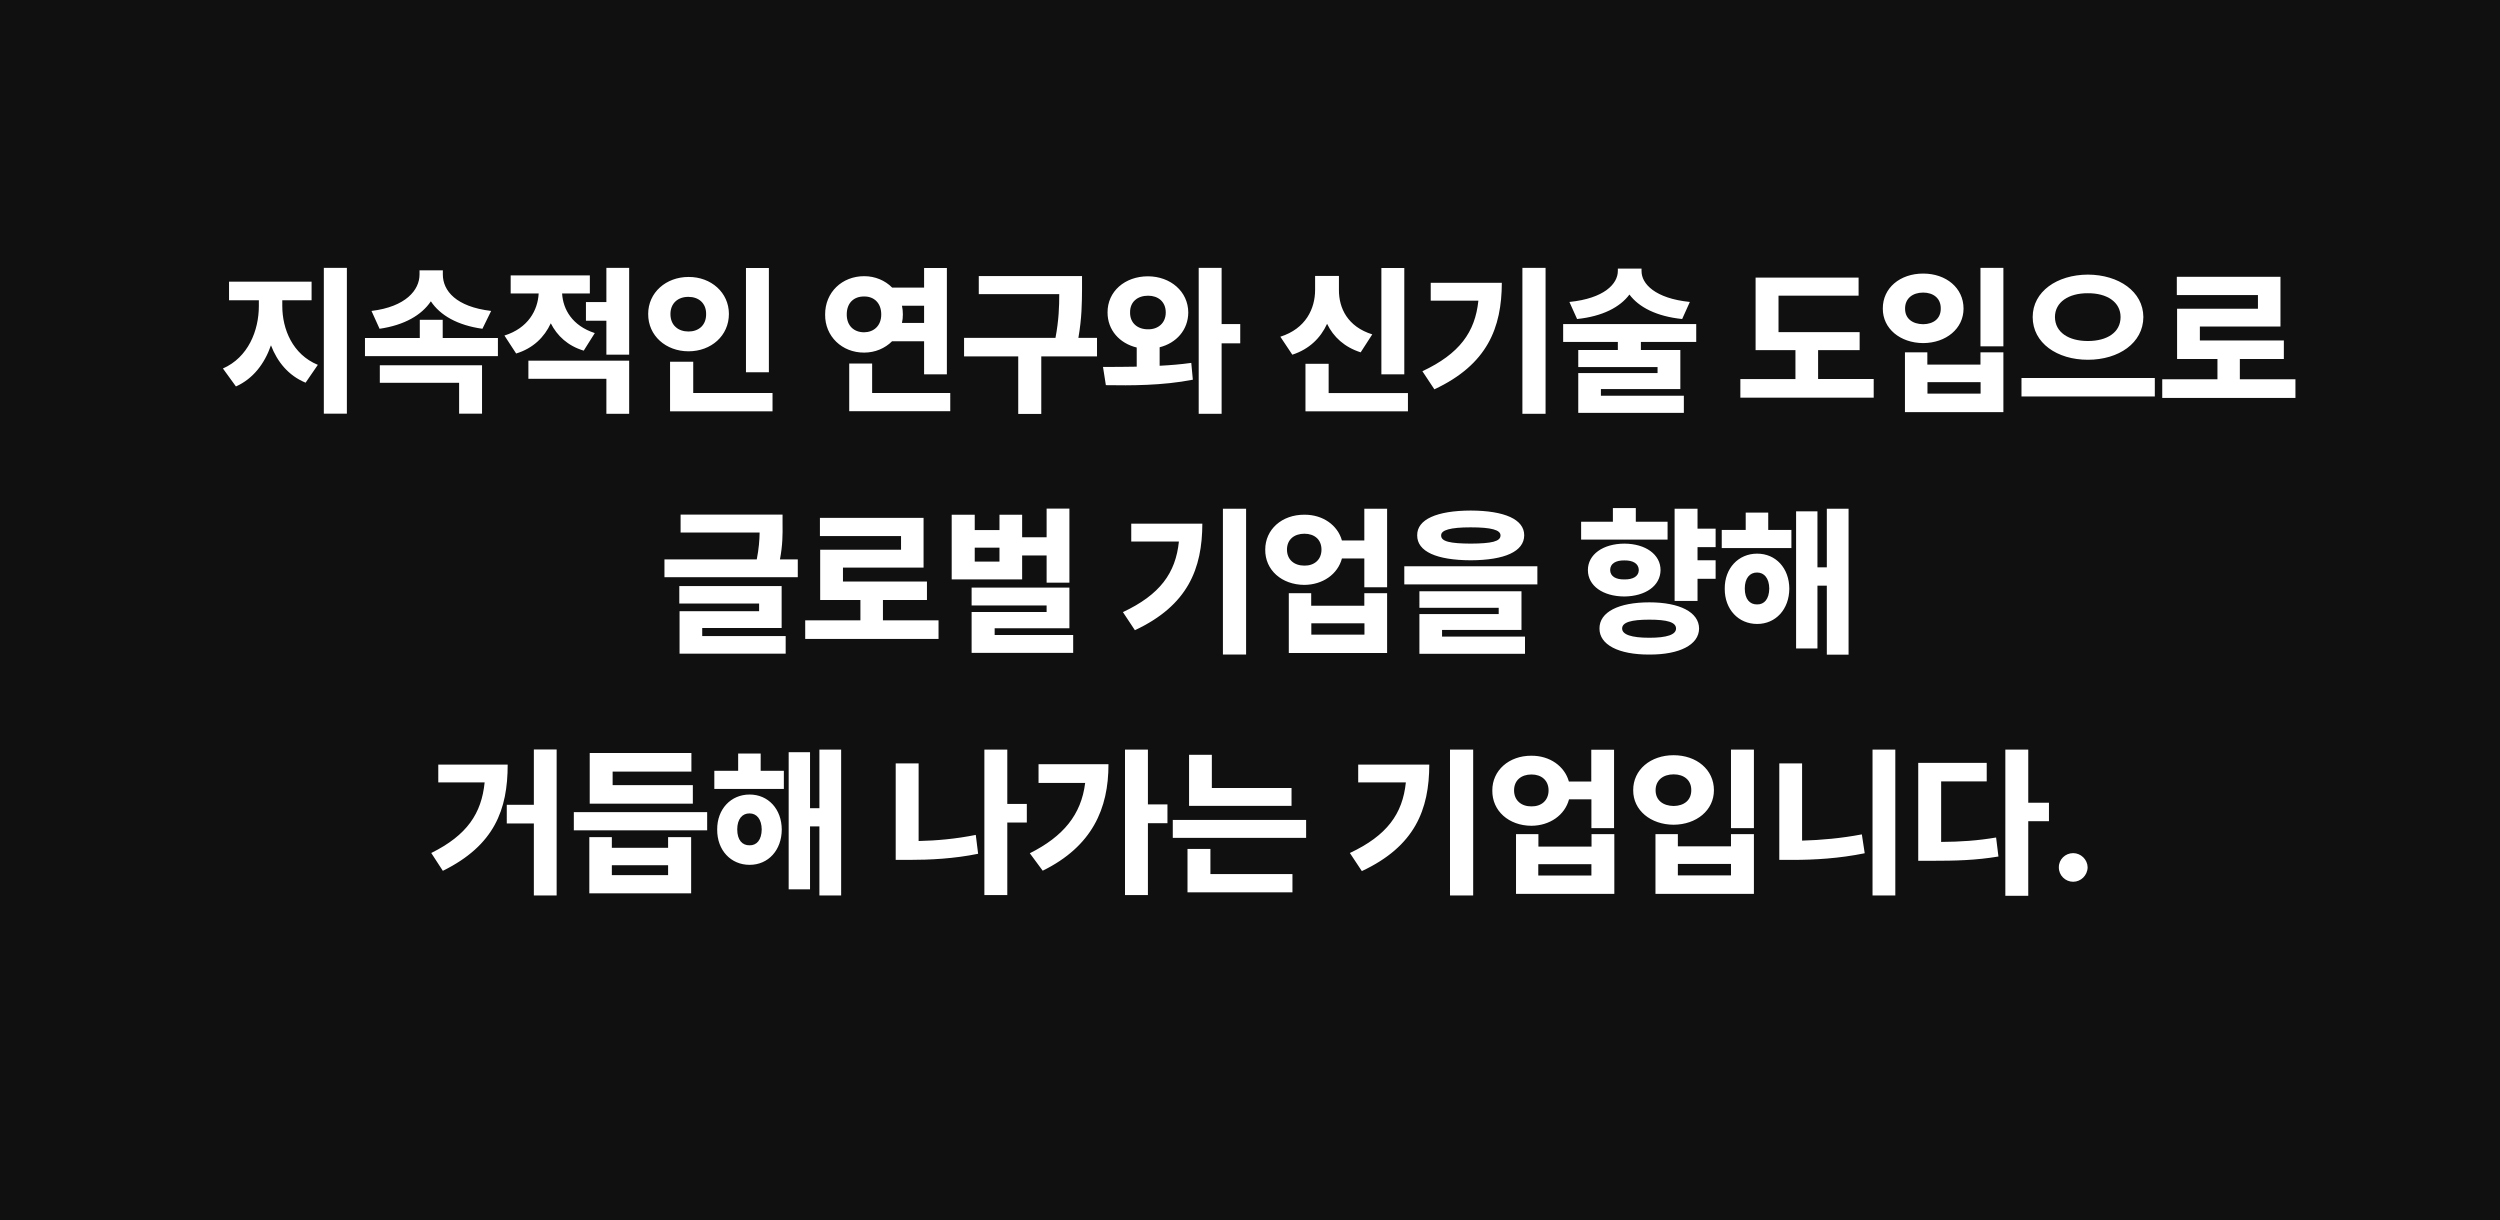 <?xml version="1.0" encoding="utf-8"?>
<!-- Generator: Adobe Illustrator 25.0.0, SVG Export Plug-In . SVG Version: 6.00 Build 0)  -->
<svg version="1.1" id="레이어_1" xmlns="http://www.w3.org/2000/svg" xmlns:xlink="http://www.w3.org/1999/xlink" x="0px"
	 y="0px" viewBox="0 0 1920 937" style="enable-background:new 0 0 1920 937;" xml:space="preserve">
<style type="text/css">
	.st0{fill:#101010;}
</style>
<g>
	<rect x="-944" y="475.2" class="st0" width="39.1" height="8.3"/>
	<path class="st0" d="M-949,409.1c-7.6,0-12.9,4.3-12.9,11.7s5.3,11.9,12.9,11.8c7.3,0.1,12.5-4.4,12.5-11.8S-941.7,409.1-949,409.1
		z"/>
	<path class="st0" d="M-1115.3,233.6c0-8.5-6.3-13.4-14.5-13.5c-8.4,0.1-14.7,5-14.6,13.5c-0.1,8.4,6.2,13.5,14.6,13.5
		C-1121.6,247.1-1115.3,242-1115.3,233.6z"/>
	<rect x="-739.4" y="664.7" class="st0" width="41.7" height="9.8"/>
	<rect x="-842.3" y="664.9" class="st0" width="41.5" height="9.6"/>
	<path class="st0" d="M-846.1,598.1c-8.4-0.1-14.2,4.8-14.2,12.8c-0.1,8,5.8,13,14.2,13c8.1,0,13.9-5,13.9-13
		C-832.2,602.9-838,598.1-846.1,598.1z"/>
	<path class="st0" d="M-1311.9,241.9h17.9v-13.8h-18c0.6,2.2,0.9,4.6,0.9,7C-1311.1,237.5-1311.4,239.8-1311.9,241.9z"/>
	<path class="st0" d="M-1423.8,626.5c-6.2,0-10.4,4.9-10.4,12.9c0,8.1,4.2,12.8,10.4,12.8c6,0,10.3-4.6,10.3-12.8
		C-1413.6,631.4-1417.8,626.5-1423.8,626.5z"/>
	<rect x="-1527.1" y="665.5" class="st0" width="44.2" height="8.8"/>
	<path class="st0" d="M-1469.5,249c8.1,0,14.4-5.2,14.4-14.1c-0.1-8.7-6.3-13.9-14.4-13.8c-8.4-0.1-14.6,5.2-14.5,13.8
		C-1484.2,243.8-1477.9,249-1469.5,249z"/>
	<rect x="-1192" y="419.4" class="st0" width="18.3" height="10.3"/>
	<path class="st0" d="M-826.4,445.8c14.7,0,25.4-6.9,25.4-18.5c-0.1-11.4-10.7-18.6-25.4-18.5c-14.8-0.1-25.6,7.1-25.5,18.5
		C-852,438.8-841.2,445.8-826.4,445.8z"/>
	<path class="st0" d="M-1339.2,249.4c7.9,0,13.9-5.4,13.9-14.3c-0.1-9-6.1-14.4-13.9-14.4c-8.3,0-14.2,5.4-14.2,14.4
		C-1353.5,244-1347.6,249.4-1339.2,249.4z"/>
	<path class="st0" d="M-726.9,610.9c-0.1-8-6.1-12.9-14.4-12.9c-8.6-0.1-14.6,4.9-14.5,12.9c-0.1,7.9,6,12.7,14.5,12.7
		C-733,623.6-727,618.8-726.9,610.9z"/>
	<rect x="-555" y="284.7" class="st0" width="41.7" height="9.8"/>
	<path class="st0" d="M-435.4,255.8c14.7,0,25.4-6.9,25.4-18.5c-0.1-11.4-10.7-18.6-25.4-18.5c-14.8-0.1-25.6,7.1-25.5,18.5
		C-461,248.8-450.2,255.8-435.4,255.8z"/>
	<path class="st0" d="M-556.9,243.6c8.3,0,14.4-4.7,14.4-12.7c-0.1-8-6.1-12.9-14.4-12.9c-8.6-0.1-14.6,4.9-14.5,12.9
		C-571.5,238.8-565.4,243.6-556.9,243.6z"/>
	<path class="st0" d="M-2007.2,0v937h1920V0H-2007.2z M-435.4,206.5c22.5,0.1,40.1,12.2,40.2,30.7c-0.1,18.6-17.7,30.8-40.2,30.7
		c-22.6,0.1-40.1-12.1-40.1-30.7C-475.4,218.8-457.9,206.6-435.4,206.5z M-556.9,205.6c16.6-0.1,29.1,10.3,29.2,25.3
		c-0.1,14.5-12.6,25-29.2,25s-29.2-10.4-29.2-25C-586.1,215.9-573.5,205.5-556.9,205.6z M-781.8,204v-2.2h15.4v2.2
		c0,10.4,12.2,20.9,36.1,23.4l-4.9,11.2c-18.5-2.1-32.1-9-39-18.8c-6.9,9.8-20.4,16.8-38.7,18.8l-5-11.2
		C-794.1,224.9-781.9,214.4-781.8,204z M-822.8,243.1h97.3v11.7h-41.2v7h29.4v27.5h-59.4v6.4h62.2v11.2h-76.9v-28.2h59.3v-5.6h-59.4
		v-11.4h29.8v-7h-41v-11.6H-822.8z M-852,201.1h15.1v106.6H-852V201.1z M-826.4,396.5c22.5,0.1,40.1,12.2,40.2,30.7
		c-0.1,18.6-17.7,30.8-40.2,30.7c-22.6,0.1-40.1-12.1-40.1-30.7C-866.5,408.8-849,396.6-826.4,396.5z M-920.4,224v-11.7h51.6
		c-0.1,32.3-11.4,59.2-49.5,77.2l-7.9-12c27.5-13,39.7-29.9,42.1-53.6h-36.3V224z M-955.9,201.3h15v77.8h-15V201.3z M-1004.9,217.4
		v-10.3h15.6v10.3c-0.1,14.1,7.4,27.9,25,33.5l-7.6,11.7c-12.1-4-20.3-12-25.1-22.1c-4.8,10.9-13.3,19.7-25.8,24l-7.7-11.8
		C-1012.7,246.7-1004.9,231.9-1004.9,217.4z M-1024.3,610.2v11.7h-74.5v-37h14.9v25.3H-1024.3z M-1076.7,414.9v-13.1h52.4
		c-0.1,33.2-10.5,60.2-49.7,78.5l-8.8-13.4c27.4-12.9,38.8-28.8,41.2-52H-1076.7z M-1091.8,201.1h15V243h14.5v12.5h-14.5v52.3h-15
		V201.1z M-1159.1,233.6c0-15.3,12.5-26.1,29.3-26.1c16.5,0.1,29.2,10.8,29.3,26.1c-0.1,12.9-9.1,22.6-21.7,25.3v14.6
		c8.4-0.4,16.8-1.1,24.7-2.2l1.1,11c-22.3,4.3-46.3,4.2-64.5,4l-2-12.1c7.7,0,16.5,0,25.8-0.2v-15
		C-1150.1,256.4-1159.1,246.7-1159.1,233.6z M-1173.8,406.5v-11.4h16.6v16.6h18v-21.1h16.8v54.6h-16.8v-20h-18v17.6h-51.9v-47.7h17
		v11.4H-1173.8z M-1194.4,467h55.3v-5h-55.3v-13.1h72.1v30h-55.1v5h57.9V497h-74.9V467z M-1265.3,252.7h68c2.8-13.7,3-24.2,3-33.4
		h-59.9v-12h74.8v9.6c-0.1,10-0.1,20.8-2.8,35.7h14.1v12.1h-41.6v43.1h-15v-43.1h-40.7L-1265.3,252.7L-1265.3,252.7z M-1276.5,294
		v12h-73.4v-34.6h15V294H-1276.5z M-1339.2,207.4c8.3,0.1,15.6,3.3,20.8,8.8h24.4v-14.9h14.9v77.9h-14.9v-25.3h-24.4
		c-5.2,5.4-12.5,8.8-20.9,8.8c-16.2,0-28.5-11.7-28.4-27.5C-1367.7,219.1-1355.4,207.4-1339.2,207.4z M-1587.4,281.3v-12h73.2v38.4
		h-14.9v-26.5h-58.3V281.3z M-1541.6,583.7h73.9V596h-59.1v12.1h60.1v12h-75L-1541.6,583.7L-1541.6,583.7z M-1482.6,305.9v-35.7
		h15.1V294h59.2v12h-74.3V305.9z M-1426.1,201.3h15v76.6h-15V201.3z M-1469.5,208.1c16.3-0.1,29.1,11.2,29.2,26.8
		c-0.1,15.9-12.8,27.1-29.2,27.1c-16.4,0-29.2-11.2-29.2-27.1C-1498.7,219.2-1486,208-1469.5,208.1z M-1529.1,201.1h14.9v63.5h-14.9
		V239h-16.5v-12.2h16.5V201.1z M-1600.4,219v-11.8h57.9V219h-21.2c0.1,12.5,7.7,25.5,24.5,31.1l-7.4,11.5
		c-11.8-3.7-19.9-11.4-24.6-21c-4.7,10.6-13.2,19.2-25.8,23.2l-7.6-11.8c17.6-5.6,25.5-19.7,25.7-32.9h-21.5V219z M-1666.9,206.4
		v-3.5h15.2v3.5c-0.1,12.5,11.9,24.2,36,27.2l-5.7,11.6c-18-2.7-31.3-10.3-38-20.9c-6.8,10.6-20,18.3-38,20.9l-5.3-11.6
		C-1679.2,230.6-1666.9,218.4-1666.9,206.4z M-1751.5,285c-12.5-5.3-21.2-15.9-26-28.8c-4.8,14-13.7,25.7-26.2,31.5l-8.6-11.8
		c17.7-7.9,26.8-27.7,26.8-45.7v-6.6h-22.6v-12.2h60.2v12.2h-22.3v6.6c-0.1,17.2,8.8,35.7,26.7,43.1L-1751.5,285z M-1722.2,307.8
		h-15.1V201.1h15.1V307.8z M-1707.8,253.1h41.1v-14.2h14.8v14.2h41.4v12h-97.3L-1707.8,253.1L-1707.8,253.1z M-1697,272.5h74.6v35.3
		h-14.8v-23.7h-59.8V272.5z M-1650.5,669.3l-7.7-11.7c27-13.3,38.1-30.2,40.4-53.6h-35.3v-11.7h50.4
		C-1602.8,624.4-1613.2,650.8-1650.5,669.3z M-1567.2,687.8h-14.9v-53.4h-21.2v-12.2h21.2v-41h14.9V687.8z M-1467.9,686.3h-73.8v-41
		h14.6v8.8h44.2v-8.8h15V686.3z M-1455.9,639.4h-97.5v-12h97.5V639.4z M-1423.8,664.8c-13.6,0-23.6-10.5-23.6-25.4
		c0-14.8,10-25.3,23.6-25.3c13.7,0.1,23.4,10.5,23.4,25.3C-1400.4,654.3-1410.2,664.8-1423.8,664.8z M-1398.3,609.3h-51.6v-11.8
		h18.5v-13.4h14.8v13.4h18.3V609.3z M-1357.5,687.8h-14.2v-51.3h-8.7v46.8h-13.9v-100h13.9v41.2h8.7v-43.4h14.2V687.8z
		 M-1331.5,497.5h-78.3v-31.3h58.7v-5.6h-58.8v-12.9h75.5v30.9h-58.6v6h61.5L-1331.5,497.5L-1331.5,497.5z M-1322.5,441.2h-98.3
		v-13.1h68c1.6-7.9,2-14.2,2.1-19.8h-58.3V395h75.2v7.5c0.1,6.7,0.1,15.1-1.9,25.5h13.2V441.2z M-1305.7,661.5h-9.3v-70.2h14.9v57.8
		c13.7-0.2,28.3-1.5,43.7-4.6l1.5,12.4C-1272.7,660.6-1290,661.5-1305.7,661.5z M-1219.1,633.8h-15.1v53.8h-15V581.1h15v40.4h15.1
		V633.8z M-1218.8,486.7h-98.3V473h40.7v-15h-29.6v-37h59.6v-10.1h-59.8v-13.5h76.4V434h-59.4v10.3h61.9v13.6h-32.5v15h41V486.7z
		 M-1207.4,669.2l-8.4-11.5c25.3-12.7,38.8-29.6,41.7-53.4h-35.6V592h50.7C-1159.1,623.9-1171.5,651.5-1207.4,669.2z M-1115.4,634.3
		h-15.1v53.2h-15V581.1h15V622h15.1V634.3z M-1023.6,685.4h-76.2v-31.6h15v19.7h61.2V685.4z M-1013.4,645.1h-97.6v-11.7h97.6V645.1z
		 M-1012.4,271.6h15.1V294h59.2v12h-74.3V271.6z M-992,498.3h-17.1V390.7h17.1V498.3z M-971.4,669.5l-7.9-12
		c27.5-13,39.7-29.9,42.1-53.6h-36.3v-11.7h51.6C-922,624.6-933.3,651.5-971.4,669.5z M-889.9,687.8H-905V581.1h15.1V687.8z
		 M-888.1,497.1h-72.4V453h16.5v9.3h39.1V453h16.8V497.1z M-888.1,448.6h-16.8v-21.2h-16.5c-3,11.6-14.1,19.4-27.7,19.5
		c-16.6-0.1-28.9-11-28.8-26c-0.1-14.8,12.2-25.7,28.8-25.7c13.5-0.1,24.5,7.7,27.7,19h16.5v-23.4h16.8V448.6z M-786,686.6h-71.1
		v-43.5h14.8v10.3h41.5v-10.3h14.9v43.5H-786z M-786,638.4h-14.9v-21.7h-17.8c-2.8,11.7-13.7,19.7-27.4,19.7
		c-16.4,0-28.5-10.7-28.4-25.5c-0.1-14.6,12-25.3,28.4-25.2c13.6-0.1,24.4,7.7,27.4,19.1h17.9v-23.7h14.9L-786,638.4L-786,638.4z
		 M-777.4,484.8H-875v-12.1h97.6V484.8z M-770.5,610.9c0-15,12.5-25.4,29.2-25.3c16.6-0.1,29.1,10.3,29.2,25.3
		c-0.1,14.5-12.6,25-29.2,25C-758,635.9-770.5,625.4-770.5,610.9z M-682.8,686.6h-71.4v-43.5h14.8v10h41.7v-10h14.9V686.6z
		 M-682.8,638.4h-15v-57.3h15V638.4z M-673.7,485.9h-97.6v-12.3h41.1v-16.1h-29.9v-35.9h60.4V410h-60.5v-12h75.2v35.4h-60.1v12h62.6
		v12.2h-32.8v16.1h41.6L-673.7,485.9L-673.7,485.9z M-653.3,661.4h-9.4v-70.1h14.8v57.4c14.4-0.2,29.9-1.6,45.6-4.6l1.9,12.3
		C-619.1,660.3-636.8,661.5-653.3,661.4z M-593.8,295.6h-97.6v-12.2h41.1v-22.7h-29.6v-52h74.6v12h-59.6v28.2h60.5v11.8h-30.9v22.7
		h41.6L-593.8,295.6L-593.8,295.6z M-578.8,687.8h-14.9V581.1h14.9V687.8z M-551.5,662.1h-9V591h50v12.1h-35.2v46.8
		c15.5-0.1,28.2-0.9,42.4-3.4l1.6,12.5C-518.1,661.8-532.7,662.2-551.5,662.1z M-498.4,306.6h-71.4v-43.5h14.8v10h41.7v-10h14.9
		V306.6z M-498.4,258.4h-15v-57.3h15V258.4z M-464.9,632.9h-15.7V688h-15V581.1h15v39.6h15.7V632.9z M-447.2,678.1
		c-5.5,0-10-4.4-9.8-9.8c-0.1-5.4,4.3-9.8,9.8-9.7c5.2-0.1,9.7,4.3,9.7,9.7C-437.4,673.7-442,678.1-447.2,678.1z M-386.4,294.8H-484
		v-12.1h97.6V294.8z M-282.7,295.9h-97.6v-12.3h41.1v-16.1h-29.9v-35.9h60.4V220h-60.5v-12h75.2v35.4h-60.1v12h62.6v12.2h-32.8v16.1
		h41.6L-282.7,295.9L-282.7,295.9z"/>
</g>
<path class="st0" d="M528.8,254.6c7.6,0,13.6-4.7,13.5-13.4c0.1-8.5-5.9-13.2-13.5-13.2c-7.9-0.1-13.9,4.7-13.9,13.2
	C514.9,249.9,520.9,254.6,528.8,254.6z"/>
<path class="st0" d="M1176.2,594.8c-7.9,0-13.4,4.5-13.4,12.2s5.6,12.4,13.4,12.3c7.6,0.1,13.1-4.6,13.1-12.3
	S1183.8,594.8,1176.2,594.8z"/>
<path class="st0" d="M1298.9,606.9c0.1-7.8-5.7-12.2-13.5-12.2c-8.1,0-13.9,4.5-13.9,12.2c0,7.8,5.8,12,13.9,12.1
	C1293.2,618.9,1298.9,614.7,1298.9,606.9z"/>
<path class="st0" d="M1129.5,417.5c15.9-0.1,22.9-1.6,22.9-6.3c0-4.2-7-6.2-22.9-6.2c-15.7,0-22.8,2.1-22.7,6.2
	C1106.7,415.9,1113.7,417.4,1129.5,417.5z"/>
<rect x="1288.6" y="663.5" class="st0" width="40.8" height="8.8"/>
<rect x="1181.4" y="663.7" class="st0" width="40.8" height="8.7"/>
<rect x="469.9" y="664.5" class="st0" width="43.2" height="7.6"/>
<path class="st0" d="M709.7,248v-13.2h-17c0.5,2.1,0.7,4.4,0.7,6.7c0,2.3-0.2,4.4-0.7,6.5H709.7z"/>
<rect x="748.6" y="420.6" class="st0" width="19" height="10.7"/>
<path class="st0" d="M663.7,255.2c7.3-0.1,13.1-4.9,13.1-13.7c0-8.9-5.7-13.9-13.1-13.8c-7.9-0.1-13.4,4.9-13.4,13.8
	C650.3,250.3,655.9,255.2,663.7,255.2z"/>
<path class="st0" d="M1001.8,434.4c7.6,0.1,13.1-4.6,13.1-12.3s-5.4-12.2-13.1-12.2c-7.9,0-13.4,4.5-13.4,12.2
	S993.9,434.4,1001.8,434.4z"/>
<rect x="1007.1" y="478.7" class="st0" width="40.8" height="8.7"/>
<path class="st0" d="M575.7,624.7c-5.7-0.1-9.5,4.4-9.5,12.3c0,8.1,3.8,12.3,9.5,12.2c5.4,0.1,9.2-4.1,9.3-12.2
	C584.9,629.1,581.1,624.7,575.7,624.7z"/>
<path class="st0" d="M895.3,240c0-8.4-6-12.9-13.5-12.9c-8,0-14,4.5-13.9,12.9c-0.1,8.2,5.9,13,13.9,12.9
	C889.3,253,895.3,248.2,895.3,240z"/>
<path class="st0" d="M1266.7,489.8c13.5,0,20.5-2.4,20.5-7.1c0-4.9-7-6.8-20.5-6.8c-13.9,0-20.9,2-20.9,6.8
	C1245.8,487.3,1252.8,489.8,1266.7,489.8z"/>
<path class="st0" d="M1477,249c7.9-0.1,13.6-4.3,13.5-12.1c0.1-7.8-5.7-12.2-13.5-12.2c-8.1,0-13.9,4.5-13.9,12.2
	C1463,244.7,1468.8,248.9,1477,249z"/>
<rect x="1480.3" y="293.5" class="st0" width="40.8" height="8.8"/>
<path class="st0" d="M1603.5,261.9c14.7,0,25.1-6.6,25.1-18.4c0-11.5-10.4-18.4-25.1-18.3c-14.7-0.1-25.3,6.8-25.3,18.3
	C1578.3,255.3,1588.8,261.9,1603.5,261.9z"/>
<path class="st0" d="M-4,0v937h1933.5V0H-4z M1603.5,210.9c23.7,0.1,42.5,13,42.6,32.6c-0.1,19.9-18.9,32.8-42.6,32.8
	c-23.7,0-42.4-12.9-42.4-32.8C1561.1,223.9,1579.8,211,1603.5,210.9z M1477,210.1c17.6,0,31,11,31,26.9c0,15.4-13.4,26.4-31,26.5
	c-17.6-0.1-31.1-11.1-31-26.5C1445.9,221.1,1459.3,210.1,1477,210.1z M1336.5,291.1h42.4v-22.2h-30.6v-55.7h79.1v13.9h-61.5v28h62.3
	v13.8h-31.9v22.2h42.7v14.3h-102.4V291.1z M1395.8,449.7v48.3h-16.4V392.7h16.4v43h7.2v-45h16.7v112.1H1403v-53H1395.8z M1322.4,407
	h18.3v-13.3h17.3V407h17.8v13.9h-53.5V407z M1317.6,406v14.2h-13.9v10.1h13.9v14.2h-13.9v17h-17.6v-70.8h17.6V406H1317.6z
	 M1280.7,400.7v13.7h-66.4v-13.7h24.4v-10.5h17.6v10.5H1280.7z M1247.5,417.5c16.4,0.1,27.8,8.4,27.8,20.3
	c-0.1,12.1-11.5,20.1-27.8,20.3c-16.5-0.1-28-8.2-28-20.3C1219.5,425.9,1231,417.6,1247.5,417.5z M1266.7,462.6
	c23.2,0,38.1,7.5,38.2,20.1c-0.1,12.5-15,20.1-38.2,20c-23.7,0.1-38.4-7.6-38.3-20C1228.3,470.1,1243,462.6,1266.7,462.6z
	 M1242.5,208.1v-1.8h18.2v1.8c-0.1,9.9,10.5,21.1,37.1,23.8l-5.9,13.1c-19.7-2-33.3-9.1-40.5-18.8c-7.2,9.7-20.7,16.8-40.2,18.8
	l-5.9-13.1C1232,229.2,1242.5,218,1242.5,208.1z M1200.5,248.9h102.2v13.7h-42.5v6.2h30.3v30h-61v5.1h63.7v13.2h-81.1v-30.6h60.9
	v-4.6h-60.9v-13.1h30.4v-6.2h-42V248.9z M1169.2,205.7h17.8v112.1h-17.8V205.7z M1090.1,466.8v-12.7h78.4v29.7h-61v5.1h63.7v13.2
	h-81.1v-30.5h60.9v-4.8H1090.1z M1078.5,448.8v-13.9h102.2v13.9H1078.5z M1098.8,230.9v-13.7h54.6c-0.1,34.5-11,62.7-51.8,81.8
	l-9.2-13.9c28.5-13.4,40.5-30,43-54.2H1098.8z M1129.5,392.1c26.1,0.1,41.1,6.8,41.1,19c-0.1,12.5-15.1,19.1-41.1,19.2
	c-26.1-0.1-41.2-6.7-41.1-19.2C1088.3,398.9,1103.4,392.2,1129.5,392.1z M1081.3,315.9h-78.7v-36.5h17.8v22.5h60.9V315.9z
	 M1060.9,205.8h17.6v81.7h-17.6V205.8z M1010,222.6v-10.7h18.3v10.7c-0.1,14.1,6.7,28.3,25.6,34.2l-8.9,13.8
	c-12.5-4-20.9-11.8-25.8-21.9c-5,10.9-13.7,19.5-26.7,23.7l-9.2-13.8C1002.9,252.4,1010,237,1010,222.6z M1001.8,395.3
	c14.1-0.1,25.5,8,28.8,19.8h17.2v-24.4h17.5V451h-17.5v-22.1h-17.2c-3.2,12.1-14.7,20.2-28.9,20.3c-17.3-0.1-30.2-11.4-30-27.1
	C971.7,406.6,984.5,395.2,1001.8,395.3z M991.9,605.2v13.7h-78.7v-39.2h17.5v25.5H991.9z M989.8,501.5v-45.9h17.2v9.6h40.8v-9.6
	h17.5v45.9H989.8z M957,502.7h-17.8V390.7H957V502.7z M920.6,205.7h17.6v43.2h14.3v14.8h-14.3v54.1h-17.6V205.7z M850.6,240
	c-0.1-16.2,13.3-27.8,31.1-27.8c17.2,0.1,30.8,11.6,30.9,27.8c-0.1,13.4-9.2,23.5-22,26.7v14.2c8.2-0.4,16.5-1.1,24.3-2.2l1.2,12.9
	c-23.2,4.6-48,4.5-66.8,4.2l-2.2-14c7.7,0,16.6,0,25.9-0.2v-14.7C859.8,263.7,850.6,253.5,850.6,240z M740.4,259.5h70.2
	c2.6-13.7,2.9-24.3,2.9-33.6h-61.8V212h79.3v10.1c-0.1,10.4-0.1,21.8-2.8,37.4h14.3v14.2h-42.8v44.2H782v-44.2h-41.6V259.5z
	 M746.2,465v-13.7h75.1v31.2h-57.4v5.2h60.3v13.7h-78v-31.4h57.6V465H746.2z M730.9,395.3h17.7v11.8h19v-11.8H785v17.3h18.8v-22
	h17.5v56.9h-17.5v-20.9H785V445h-54.1V395.3z M729.8,301.8v14h-77.6v-36.6h17.6v22.6H729.8z M663.7,212.1c8.4,0,16.1,3.3,21.5,8.8
	h24.5v-15.1h17.5v81.7h-17.5v-25.4h-24.6c-5.4,5.4-13,8.7-21.4,8.7c-17,0.1-30.2-12.5-30-29.2C633.6,224.5,646.7,212.1,663.7,212.1z
	 M618.4,476.4h42.4v-15.6h-30.9v-38.6H692v-10.5h-62.3v-14h79.6v38.2h-61.9v10.7h64.5v14.2h-33.8v15.6h42.7v14.3H618.4V476.4z
	 M599,429.6h13.7v13.7H510.3v-13.7h70.9c1.6-8.2,2.1-14.8,2.2-20.6h-60.7v-13.8H601v7.8C601.1,410,601.1,418.7,599,429.6z
	 M532.1,603v14.2h-79.2v-38.9H531v14.3h-60.5V603H532.1z M405.8,290.9v-13.9h77.4v40.8h-17.5v-26.9H405.8z M593.3,315.9h-78.7v-38.1
	h17.8v24h60.9V315.9z M572.9,205.8h17.6v80.1h-17.6V205.8z M528.8,212.7c17.3-0.1,31,12,31,28.4c0,16.8-13.7,28.7-31,28.7
	s-31.1-11.9-31-28.7C497.8,224.7,511.5,212.7,528.8,212.7z M465.7,205.7h17.5v66.7h-17.5v-26.1H450v-14.3h15.7V205.7z M392.2,225.4
	v-13.9H453v13.9h-21.3c0.7,12.2,7.8,24.8,25.1,30.4l-8.5,13.5c-12.3-3.7-20.4-11.4-25.3-21c-4.9,10.6-13.5,19.2-26.6,23.2l-9-13.8
	c18.2-5.7,25.6-19.4,26.3-32.3H392.2z M322.2,210.8v-3.2h17.9v3.2c0,12.5,10.1,24.8,37.1,28l-6.7,13.7
	c-19.3-2.7-32.5-10.4-39.6-21.1c-7.1,10.6-20.3,18.3-39.4,21.1l-6.2-13.7C311.7,235.6,322.2,222.7,322.2,210.8z M234.7,293.9
	c-13.1-5.4-21.7-15.9-26.6-28.7c-4.9,14.1-13.7,25.7-26.9,31.6l-10-13.8c19.4-8.5,27.6-29.1,27.6-48v-4.4h-22.9v-14.3h63.4v14.3
	h-22.5v4.4c0,17.8,7.9,37.2,27.3,45.2L234.7,293.9z M266.4,317.7h-17.7V205.7h17.7V317.7z M280.3,259.6h42.1v-14H340v14h42.4v13.9
	H280.3V259.6z M291.7,280.5h78.5v37.2h-17.6V294h-60.9V280.5z M340.1,668.8l-8.9-13.7c27.6-13.7,38.6-30.4,41-54.2h-35.6v-13.7h53.3
	C389.9,621.7,379.8,649.2,340.1,668.8z M427.5,687.7h-17.5v-55.3h-20.8v-14.3h20.8v-42.5h17.5V687.7z M530.8,686.1h-78.2v-43.2h17.3
	v8.2h43.2v-8.2h17.7V686.1z M543.1,637.7H440.7v-14h102.4V637.7z M575.7,664.2c-14.4,0-25-11.2-24.9-27.1
	c-0.1-15.7,10.5-26.9,24.9-26.9c14.3,0,24.6,11.1,24.7,26.9C600.3,652.9,590.1,664.2,575.7,664.2z M602.1,605.9h-53.5V592h18.3
	v-13.3h17.3V592h17.8V605.9z M603.4,502h-81.5v-32.6H583v-5.9h-61.3v-13.4h78.6v32.2h-61v6.2h64.1V502z M646,687.7h-16.7v-53h-7.2
	v48.3h-16.4V577.7h16.4v43h7.2v-45H646V687.7z M697.9,660.4h-10v-74.1h17.6v59.6c13.7-0.3,28.5-1.6,43.9-4.7l1.8,14.5
	C732.6,659.5,714.3,660.4,697.9,660.4z M788.6,631.7h-15v55.7H756V575.7h17.6v41.7h15V631.7z M800.8,668.7l-9.9-13.4
	c25.7-12.9,39.5-29.6,42.5-54h-35.8v-14.4h53.7C851.4,621,838.8,650,800.8,668.7z M905.4,415.9h-36.6v-13.7h54.6
	c-0.1,34.5-11,62.7-51.8,81.8l-9.2-13.9C890.9,456.7,902.9,440.1,905.4,415.9z M896.6,632.2h-15v55.2H864V575.7h17.6v42.1h15V632.2z
	 M992.6,685.3H912V652h17.6v19.3h63V685.3z M1003.1,643.5H900.7v-13.8h102.4V643.5z M1045.9,669l-9.2-13.9
	c28.5-13.4,40.5-30,43-54.2h-36.6v-13.7h54.6C1097.6,621.8,1086.7,649.9,1045.9,669z M1131.4,687.7h-17.8V575.7h17.8V687.7z
	 M1239.7,686.5h-75.4v-45.9h17.2v9.6h40.8v-9.6h17.5V686.5z M1239.7,636h-17.5v-22.1H1205c-3.2,12.1-14.7,20.2-28.9,20.3
	c-17.3-0.1-30.2-11.4-30-27.1c-0.1-15.4,12.8-26.8,30-26.7c14.1-0.1,25.5,8,28.8,19.8h17.2v-24.4h17.5V636z M1254.3,606.9
	c-0.1-15.8,13.4-26.9,31-26.9c17.6,0,31,11,31,26.9c0,15.4-13.4,26.4-31,26.5C1267.7,633.3,1254.2,622.3,1254.3,606.9z M1347,686.5
	h-75.6v-45.9h17.2v9.4h40.8v-9.4h17.6V686.5z M1347,636h-17.6v-60.3h17.6V636z M1349.5,479.2c-14.4,0-25-11.2-24.9-27.1
	c-0.1-15.7,10.5-26.9,24.9-26.9c14.3,0,24.6,11.1,24.7,26.9C1374.1,467.9,1363.8,479.2,1349.5,479.2z M1376.6,660.4h-10.1v-74.1
	h17.5v59.3c14.5-0.4,30.2-1.8,45.9-4.8l2.2,14.5C1412.4,659.3,1393.6,660.4,1376.6,660.4z M1455.6,687.7h-17.5V575.7h17.5V687.7z
	 M1482.8,661.1h-9.6v-75.2h52.6v14.2h-35v46.5c15-0.1,28.1-1,42.2-3.4l1.8,14.6C1517.5,660.7,1502.1,661.1,1482.8,661.1z
	 M1538.6,316.5H1463v-45.9h17.2v9.4h40.8v-9.4h17.6V316.5z M1538.6,266H1521v-60.3h17.6V266z M1573.6,630.7h-15.9V688h-17.6V575.7
	h17.6v40.8h15.9V630.7z M1592.2,677.2c-6,0-11.1-4.9-11-11.1c-0.1-6,4.9-10.9,11-10.9c5.9,0,11,4.9,11.1,10.9
	C1603.2,672.3,1598.1,677.2,1592.2,677.2z M1654.9,304.5h-102.4v-14.2h102.4V304.5z M1763,305.6h-102.4v-14.3h42.4v-15.6H1672v-38.6
	h62.1v-10.5h-62.3v-14h79.6v38.2h-61.9v10.7h64.5v14.2h-33.8v15.6h42.7V305.6z"/>
<path class="st0" d="M1247.5,445c6.6,0.1,11-2.3,11.1-7.2c-0.1-5-4.5-7.5-11.1-7.4c-6.5-0.1-10.9,2.4-10.9,7.4
	C1236.7,442.7,1241,445.1,1247.5,445z"/>
<path class="st0" d="M1349.5,439.7c-5.7-0.1-9.5,4.4-9.5,12.3c0,8.1,3.8,12.3,9.5,12.2c5.4,0.1,9.2-4.1,9.3-12.2
	C1358.7,444.1,1354.9,439.7,1349.5,439.7z"/>
</svg>
